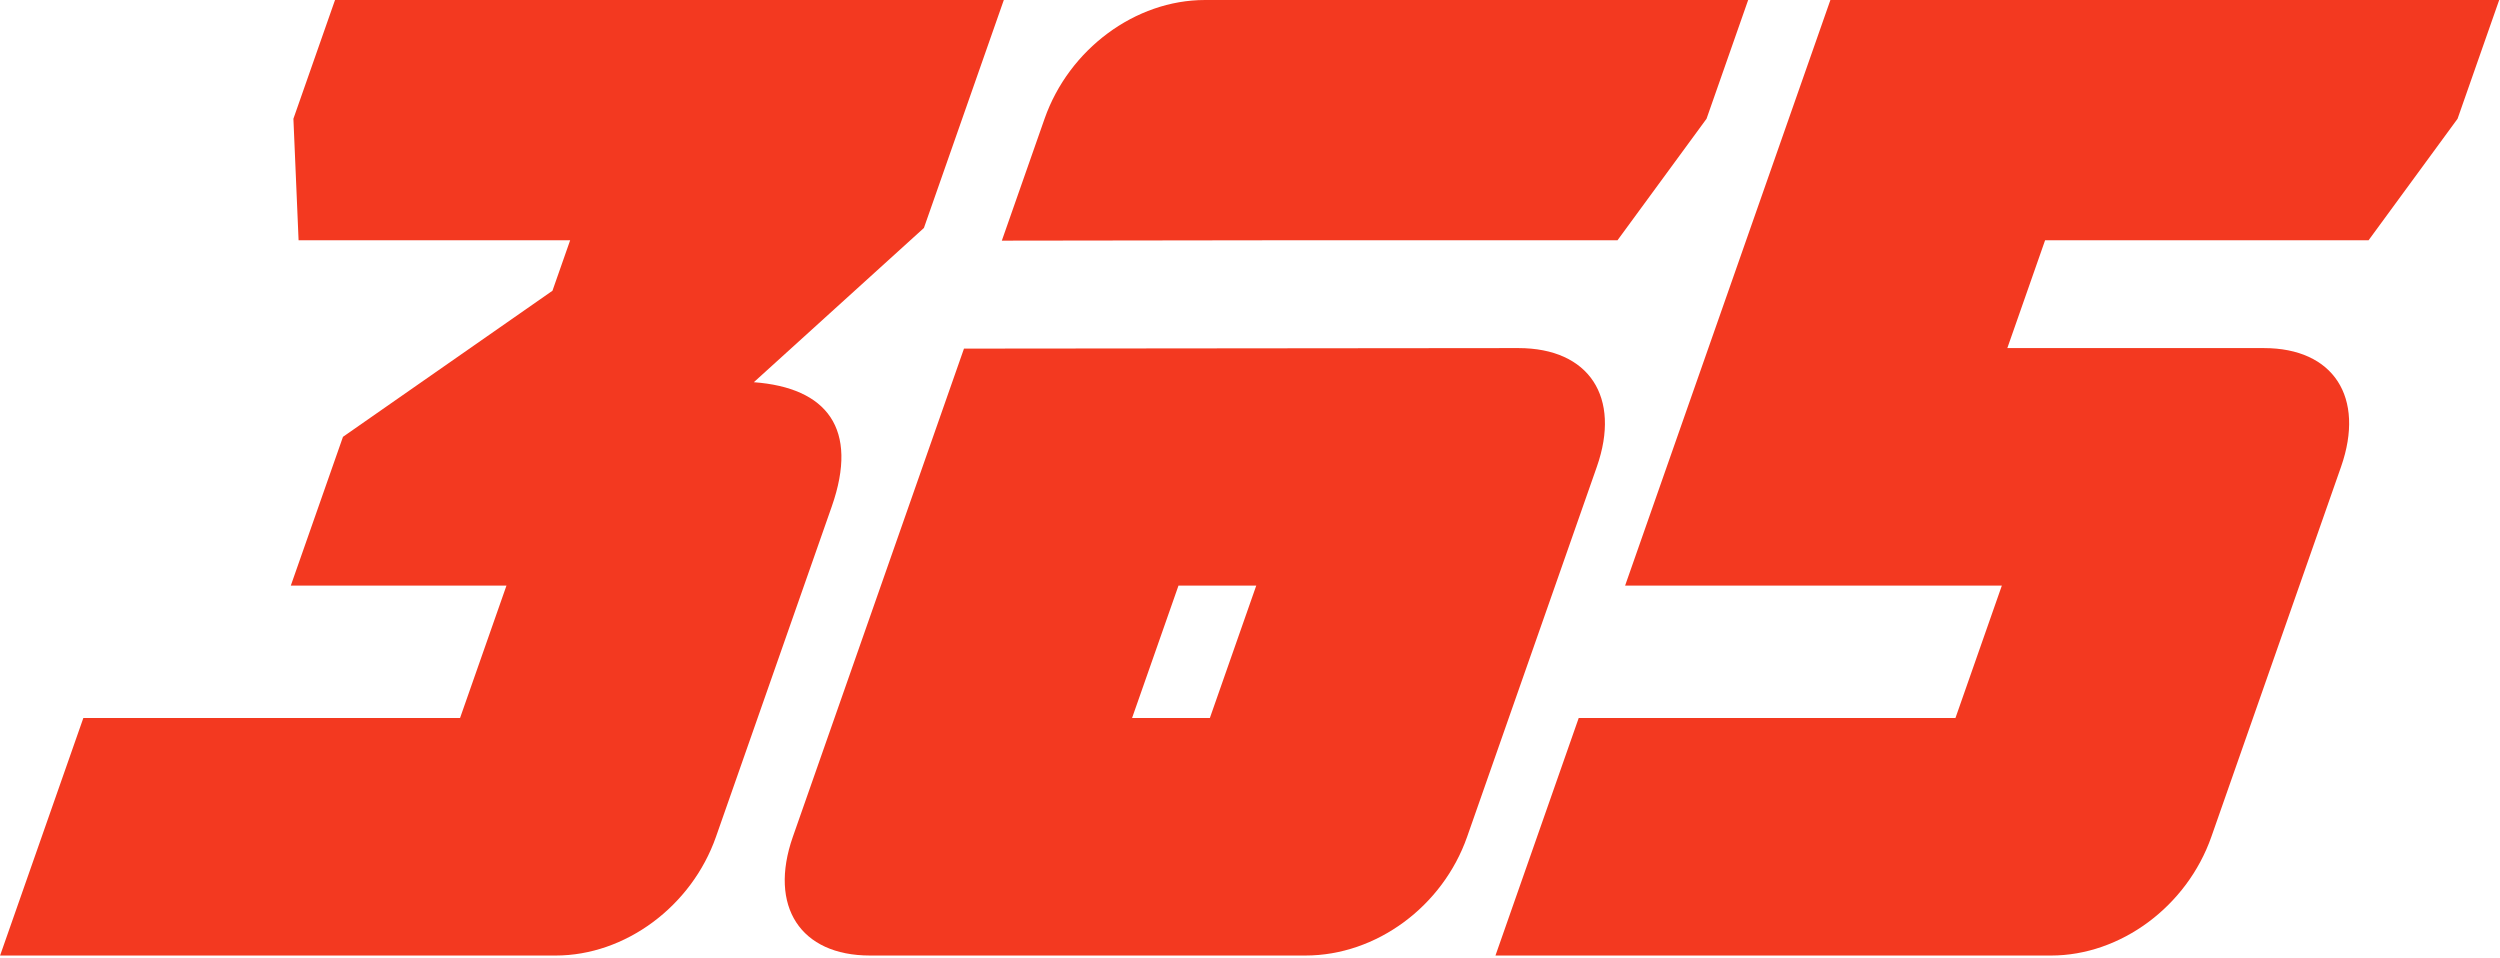 <?xml version="1.0" encoding="UTF-8"?> <svg xmlns="http://www.w3.org/2000/svg" width="976" height="374" viewBox="0 0 976 374" fill="none"><path d="M279.522 326.673C269.997 353.852 244.088 373.042 216.908 373.042H0.034L32.536 280.313H179.601L197.727 228.614H113.531L133.9 170.538L215.681 113.508L222.591 93.793H116.567L114.546 46.362L130.794 0.002H391.89L360.695 88.997L294.295 149.215C322.845 151.345 335.38 167.337 324.727 197.717L279.522 326.673Z" fill="#F33920"></path><path d="M975.684 0.002L959.436 46.362L924.696 93.793H798.407L783.66 135.894H883.827C911.006 135.894 923.451 155.075 913.939 182.254L863.315 326.673C853.789 353.852 827.881 373.042 800.702 373.042H583.827L616.329 280.313H763.408L781.521 228.614H634.443L714.588 0.002H975.684Z" fill="#F33920"></path><path d="M472.329 280.311H441.958L460.084 228.616H490.443L472.329 280.311ZM592.748 135.891L376.338 136.095L309.535 326.671C300.006 353.851 312.468 373.039 339.647 373.039H509.624C537.341 373.039 563.244 353.851 572.77 326.671L623.399 182.251C632.928 155.077 620.466 135.891 592.748 135.891Z" fill="#F33920"></path><path d="M470.406 0.002C443.227 0.002 417.323 19.188 407.798 46.362L391.115 93.949L507.327 93.793H631.477L666.234 46.362L682.483 0.002H470.406Z" fill="#F33920"></path></svg> 